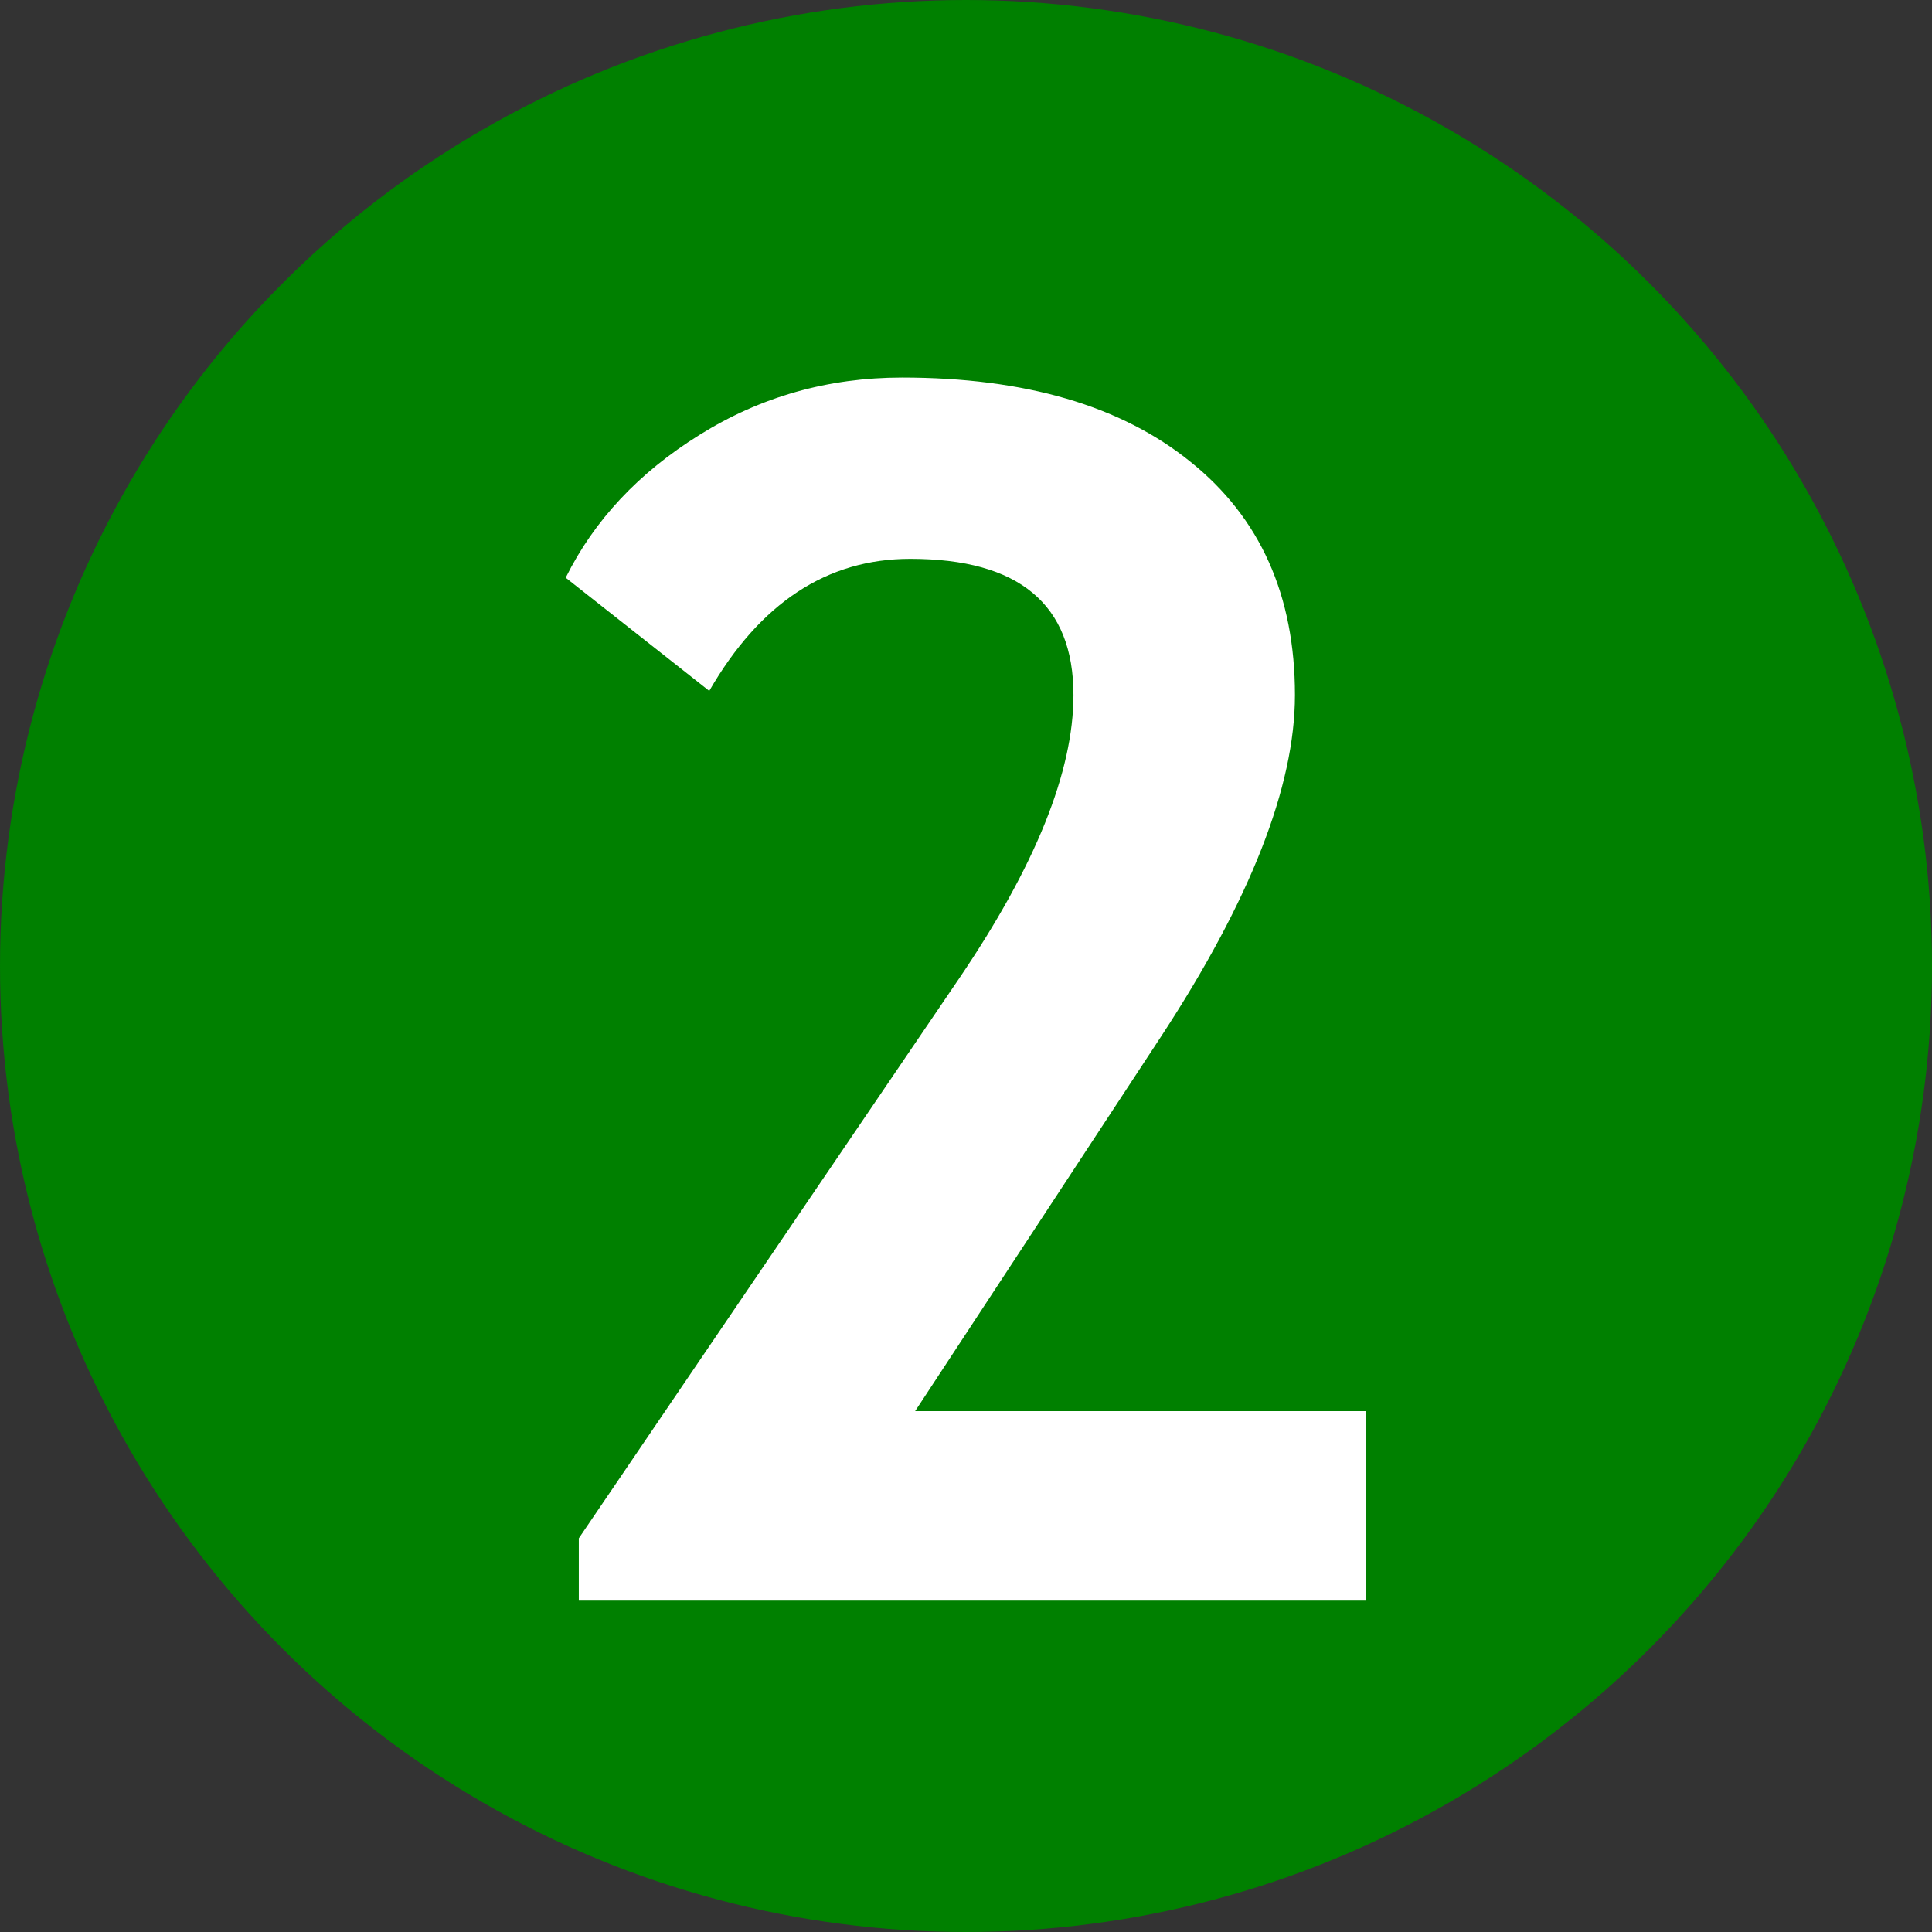 <?xml version="1.0" encoding="windows-1252"?>
<!DOCTYPE svg PUBLIC "-//W3C//DTD SVG 1.1//EN" "http://www.w3.org/Graphics/SVG/1.1/DTD/svg11.dtd">
<svg version="1.1" id="Premier_plan" xmlns="http://www.w3.org/2000/svg" xmlns:xlink="http://www.w3.org/1999/xlink" x="0px" y="0px" width="92px" height="92px" viewBox="0 0 92 92" style="enable-background:new 0 0 92 92;" xml:space="preserve">
<rect x="0" y="0" width="92" height="92" fill="#333333" stroke="none"/>
<g>
	<g>
		<circle style="fill-rule:evenodd;clip-rule:evenodd;fill:#008000;" cx="46" cy="46" r="46"/>
		<path style="fill-rule:evenodd;clip-rule:evenodd;fill:#ffffff;" d="m 27.562,76.221 v -2.969 l 18.125,-26.68 q 5.43,-8.008 5.43,-13.477 0,-6.484 -7.773,-6.484 -5.938,0 -9.57,6.289 L 26.938,27.51 q 2.031,-4.102 6.367,-6.797 4.375,-2.734 9.648,-2.734 8.789,0 13.75,4.023 4.961,3.984 4.961,11.094 0,6.523 -6.367,16.25 L 43.578,67.197 H 65.062 v 9.023 z"/>
	</g>
</g>
</svg>